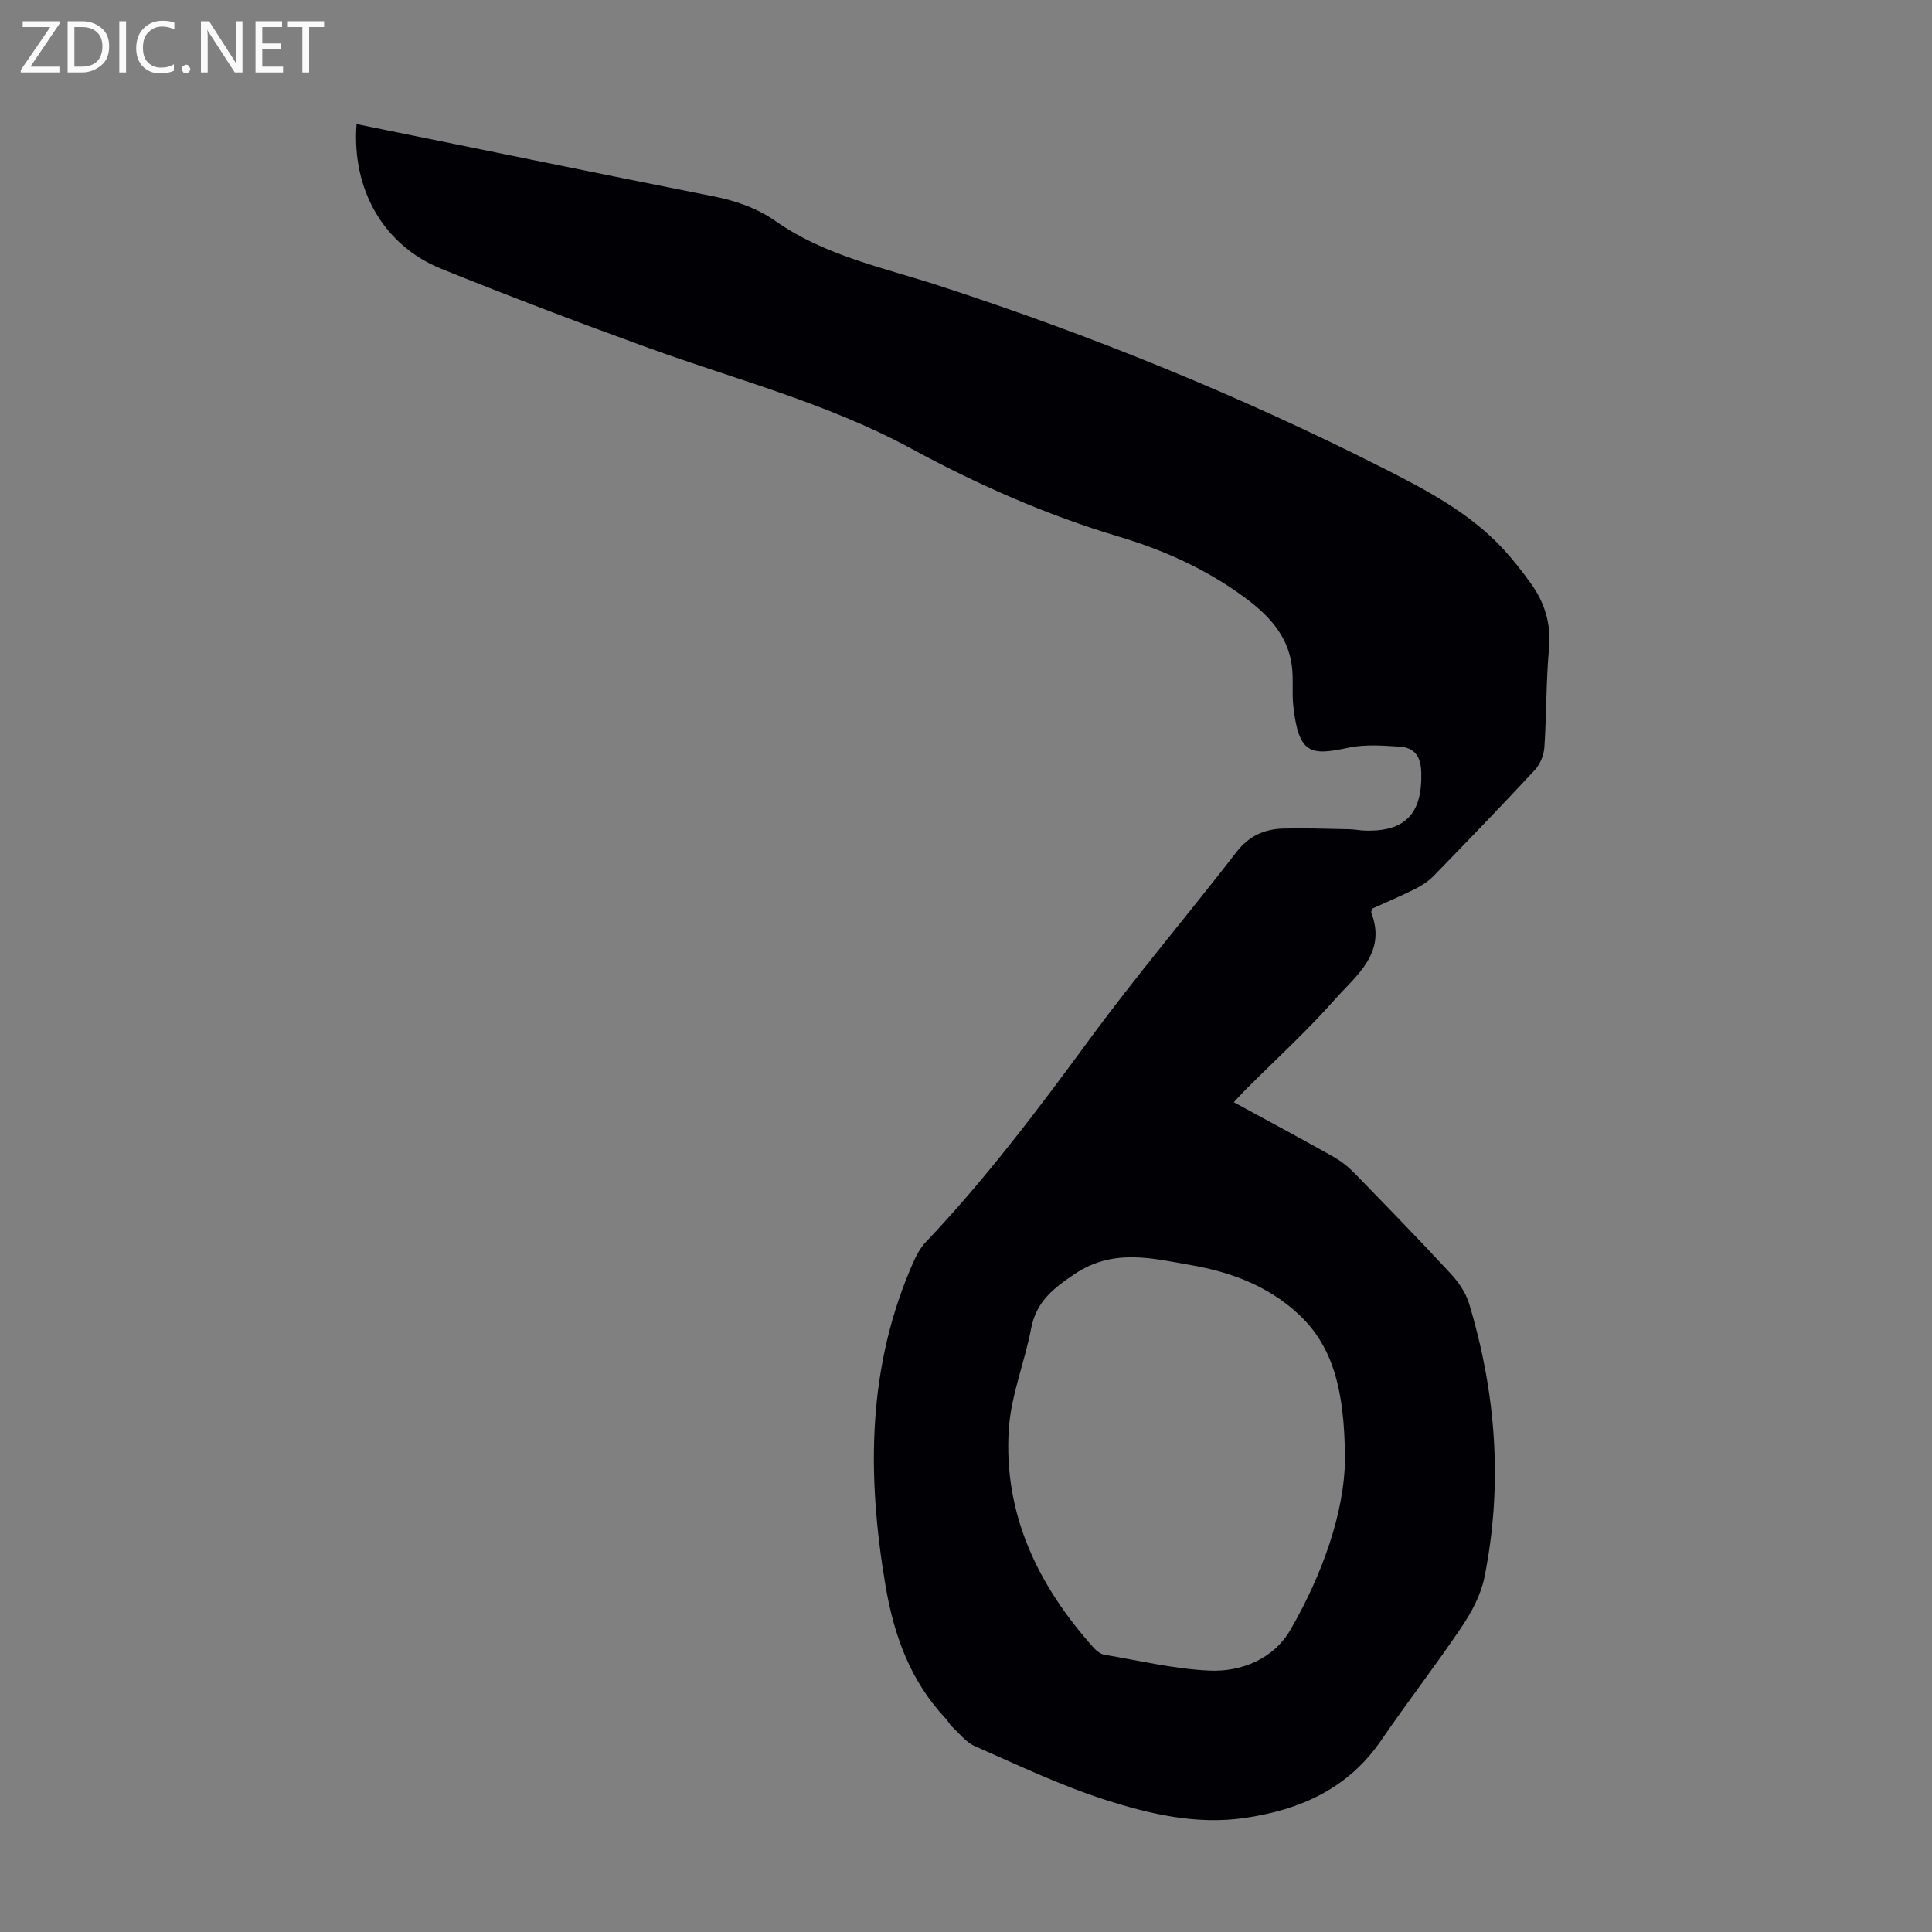 <svg enable-background="new 0 0 400 400" viewBox="0 0 400 400" xmlns="http://www.w3.org/2000/svg"><rect x="0" y="0" width="400" height="400" fill="#808080" stroke="none"/><g fill="#fafafb"><path d="m12.4 4.8-6.1 9h6v1.2h-8v-.5l6.1-8.9h-5.7v-1.2h7.6v.4z"/><path d="m14 15v-10.6h3c1.6 0 2.9.5 4 1.4s1.6 2.2 1.6 3.8-.5 3-1.6 3.9-2.4 1.5-4 1.5zm1.4-9.4v8.2h1.6c1.3 0 2.4-.4 3.1-1.1s1.1-1.8 1.1-3.1-.4-2.3-1.2-3-1.8-1-3.1-1z"/><path d="m26.1 4.4v10.6h-1.4v-10.6z"/><path d="m36.1 14.6c-.8.4-1.8.6-2.9.6-1.5 0-2.7-.5-3.6-1.4s-1.4-2.2-1.4-3.8c0-1.7.5-3.1 1.5-4.1s2.3-1.6 3.9-1.6c1 0 1.8.1 2.5.4v1.4c-.8-.4-1.6-.6-2.5-.6-1.2 0-2.1.4-2.9 1.2s-1.1 1.8-1.1 3.2c0 1.3.3 2.3 1 3s1.6 1.1 2.7 1.1c1 0 2-.2 2.7-.7v1.3z"/><path d="m37.6 14.3c0-.2.1-.5.3-.6s.4-.3.6-.3c.3 0 .5.1.6.3s.3.4.3.6-.1.4-.3.6-.4.3-.6.3c-.3 0-.5-.1-.6-.3s-.3-.4-.3-.6z"/><path d="m50.2 15h-1.6l-5.3-8.2c-.2-.2-.3-.5-.4-.7 0 .2.1.7.1 1.5v7.4h-1.4v-10.6h1.7l5.2 8.1c.2.4.4.6.4.7 0-.3-.1-.8-.1-1.5v-7.3h1.4z"/><path d="m58.6 15h-5.7v-10.6h5.5v1.2h-4.1v3.4h3.8v1.2h-3.8v3.6h4.3z"/><path d="m67.1 5.6h-3.1v9.4h-1.4v-9.4h-3v-1.2h7.5z"/></g><path d="m73.82 25.69c24.72 5.02 49.25 10.07 73.8 14.94 4.69.93 9.03 2.4 12.94 5.14 10.2 7.17 22.3 9.62 33.83 13.37 31.63 10.28 62.34 22.77 92 37.79 8.98 4.55 17.94 9.26 24.9 16.81 2.04 2.21 3.9 4.61 5.66 7.06 2.89 4.01 4.22 8.39 3.75 13.51-.62 6.79-.5 13.64-.96 20.45-.11 1.61-.88 3.49-1.97 4.66-6.85 7.38-13.85 14.63-20.87 21.85-1.06 1.09-2.39 2.01-3.76 2.7-2.99 1.5-6.08 2.81-9.01 4.14-.12.41-.29.66-.23.82 3.26 8.43-3.15 13.04-7.59 18.06-5.77 6.53-12.25 12.43-18.42 18.61-.78.78-1.51 1.6-2.45 2.6 6.99 3.81 13.78 7.44 20.49 11.21 1.63.91 3.17 2.11 4.47 3.45 6.72 6.89 13.43 13.8 19.97 20.86 1.61 1.74 3.1 3.91 3.78 6.15 5.62 18.61 7.02 37.56 3.19 56.68-.72 3.58-2.6 7.13-4.67 10.21-5.36 7.98-11.28 15.6-16.7 23.54-6.83 10-16.71 14.39-28.2 16.08-10.02 1.47-19.71-.78-29.04-3.78-9.21-2.96-18.02-7.18-26.9-11.08-1.82-.8-3.21-2.63-4.74-4.04-.49-.45-.77-1.11-1.22-1.59-7.34-7.76-10.76-17.16-12.53-27.57-3.88-22.94-3.84-45.43 5.82-67.14.62-1.4 1.41-2.84 2.45-3.94 12.43-13.11 23.26-27.47 33.93-42.01 9.72-13.25 20.39-25.79 30.44-38.8 2.59-3.36 5.8-4.79 9.73-4.89 4.58-.11 9.16.06 13.74.15 1 .02 2 .23 3.01.27 8.45.32 12.02-3.48 11.8-11.99-.08-3.27-1.33-5.18-4.45-5.38-3.51-.23-7.16-.51-10.55.2-7.79 1.65-10.39 1.55-11.5-8.66-.3-2.77.07-5.62-.31-8.37-.87-6.33-4.93-10.52-9.87-14.15-7.86-5.77-16.63-9.72-25.86-12.48-15.08-4.5-29.36-10.82-43.12-18.28-17.24-9.35-36.13-14.22-54.38-20.83-14.38-5.21-28.7-10.65-42.88-16.38-11.93-4.83-18.55-16.42-17.52-29.95zm204.64 276.7c0-15.74-3.03-24.28-9.83-30.5-6.23-5.7-13.85-8.53-21.98-9.95-8.14-1.42-16.12-3.55-24.17 1.84-4.52 3.03-7.96 5.78-9.01 11.33-1.33 6.99-4.17 13.81-4.61 20.82-1.12 17.59 6.06 32.37 17.6 45.25.57.63 1.4 1.28 2.19 1.41 7.24 1.22 14.47 2.96 21.76 3.29 6.72.31 13.32-2.54 16.7-8.35 6.84-11.78 11.19-24.57 11.35-35.14z" fill="#010105"/></svg>